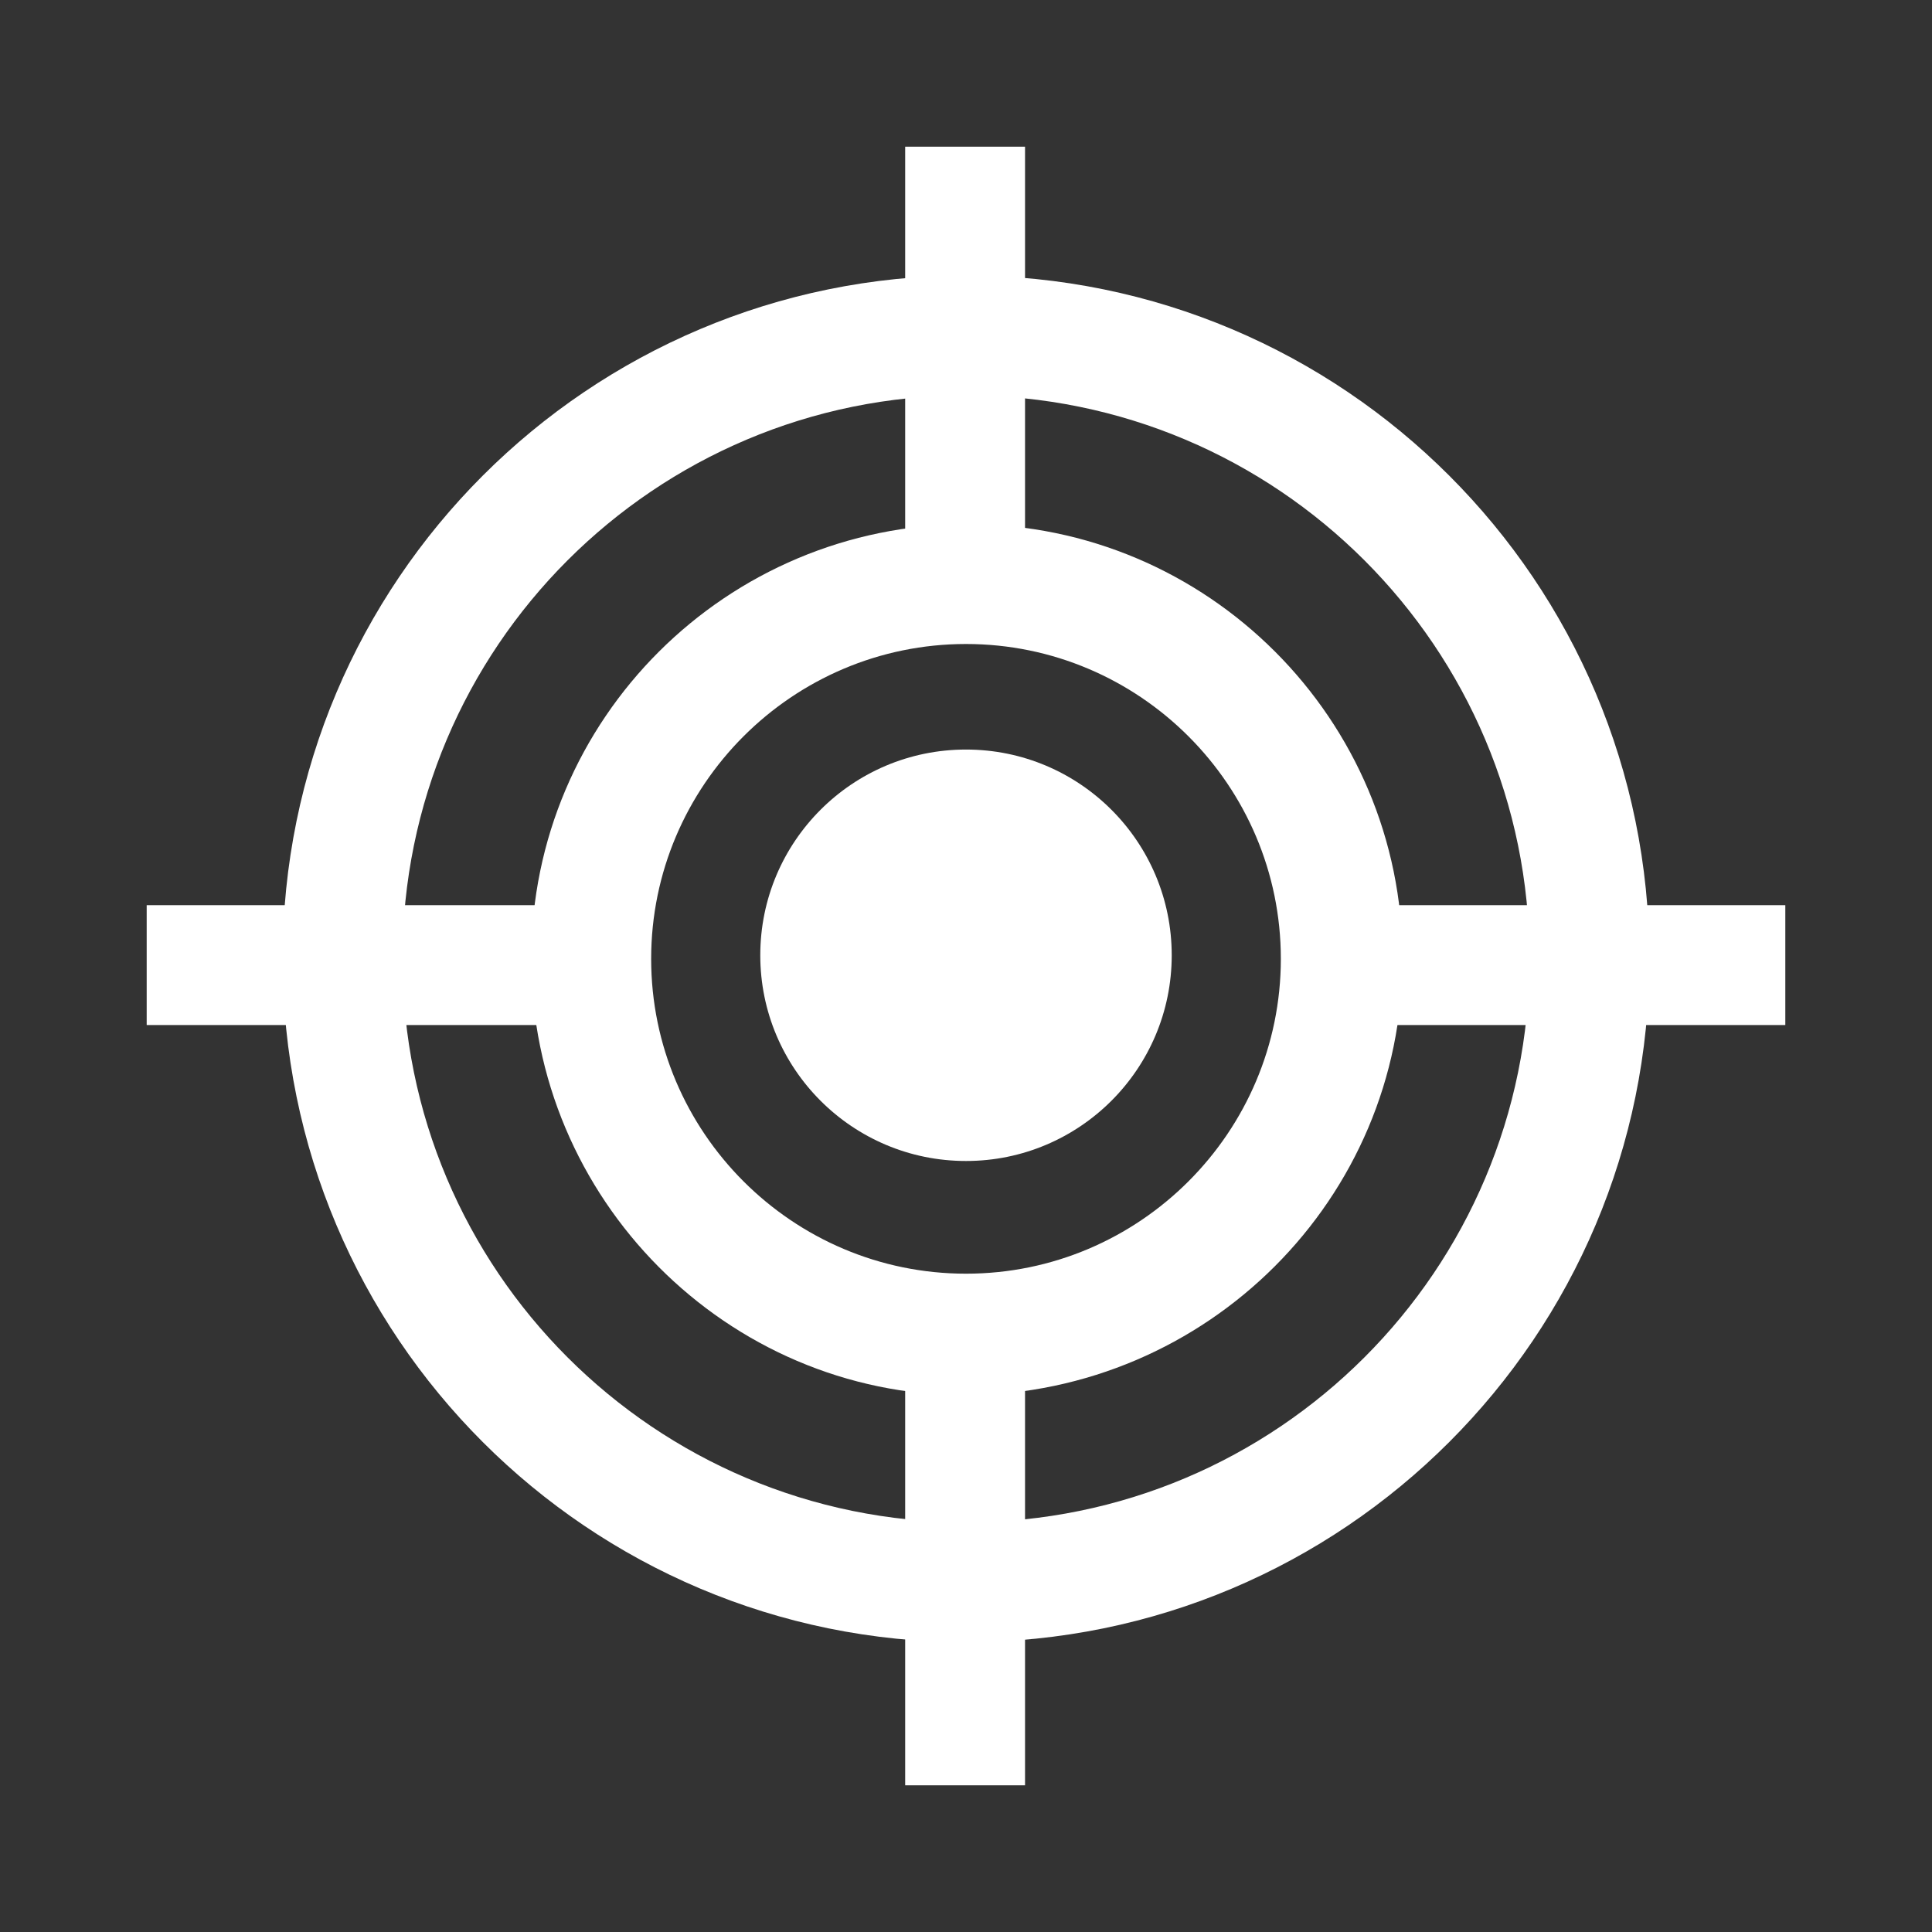<?xml version="1.0" encoding="utf-8"?>
<!-- Generator: Adobe Illustrator 23.0.1, SVG Export Plug-In . SVG Version: 6.00 Build 0)  -->
<svg version="1.1" id="Layer_1" xmlns="http://www.w3.org/2000/svg" xmlns:xlink="http://www.w3.org/1999/xlink" x="0px" y="0px"
	 viewBox="0 0 108 108" style="enable-background:new 0 0 108 108;" xml:space="preserve">
<rect x="0" y="0" width="108" height="108" fill="#333333" stroke="none"/>
<style type="text/css">
	.st0{fill:#FFFFFF;}
	.st1{fill:none;}
</style>
<title>Icon-provide</title>
<g>
	<g id="Layer_1-2">
		<path class="st0" d="M54,78C40.6,78,29.7,67,29.7,53.6c0-13.4,10.9-24.3,24.4-24.3c13.4,0,24.3,10.9,24.3,24.3
			C78.4,67,67.5,77.9,54,78z M54,36c-9.7,0-17.6,7.9-17.6,17.6c0,9.7,7.9,17.6,17.6,17.6c9.7,0,17.6-7.9,17.6-17.6c0,0,0,0,0,0
			C71.6,43.9,63.7,36,54,36L54,36z"/>
		<path class="st0" d="M54,91.8c-21.1,0-38.2-17.1-38.2-38.2c0-21.1,17.1-38.2,38.2-38.2c21.1,0,38.2,17.1,38.2,38.2
			C92.2,74.7,75.1,91.8,54,91.8z M54,22.1c-17.4,0-31.5,14.1-31.5,31.5S36.6,85.1,54,85.1S85.5,71,85.5,53.6c0,0,0,0,0,0
			C85.5,36.2,71.4,22.1,54,22.1z"/>
		<rect x="50.6" y="8.2" class="st0" width="6.7" height="22.3"/>
		<rect x="50.6" y="77.5" class="st0" width="6.7" height="22.3"/>
		<rect x="8.2" y="50.6" class="st0" width="22.3" height="6.7"/>
		<rect x="77.5" y="50.6" class="st0" width="22.3" height="6.7"/>
		<circle class="st0" cx="54" cy="53.4" r="11.5"/>
	</g>
</g>
<rect x="0" class="st1" width="108" height="108"/>
</svg>
